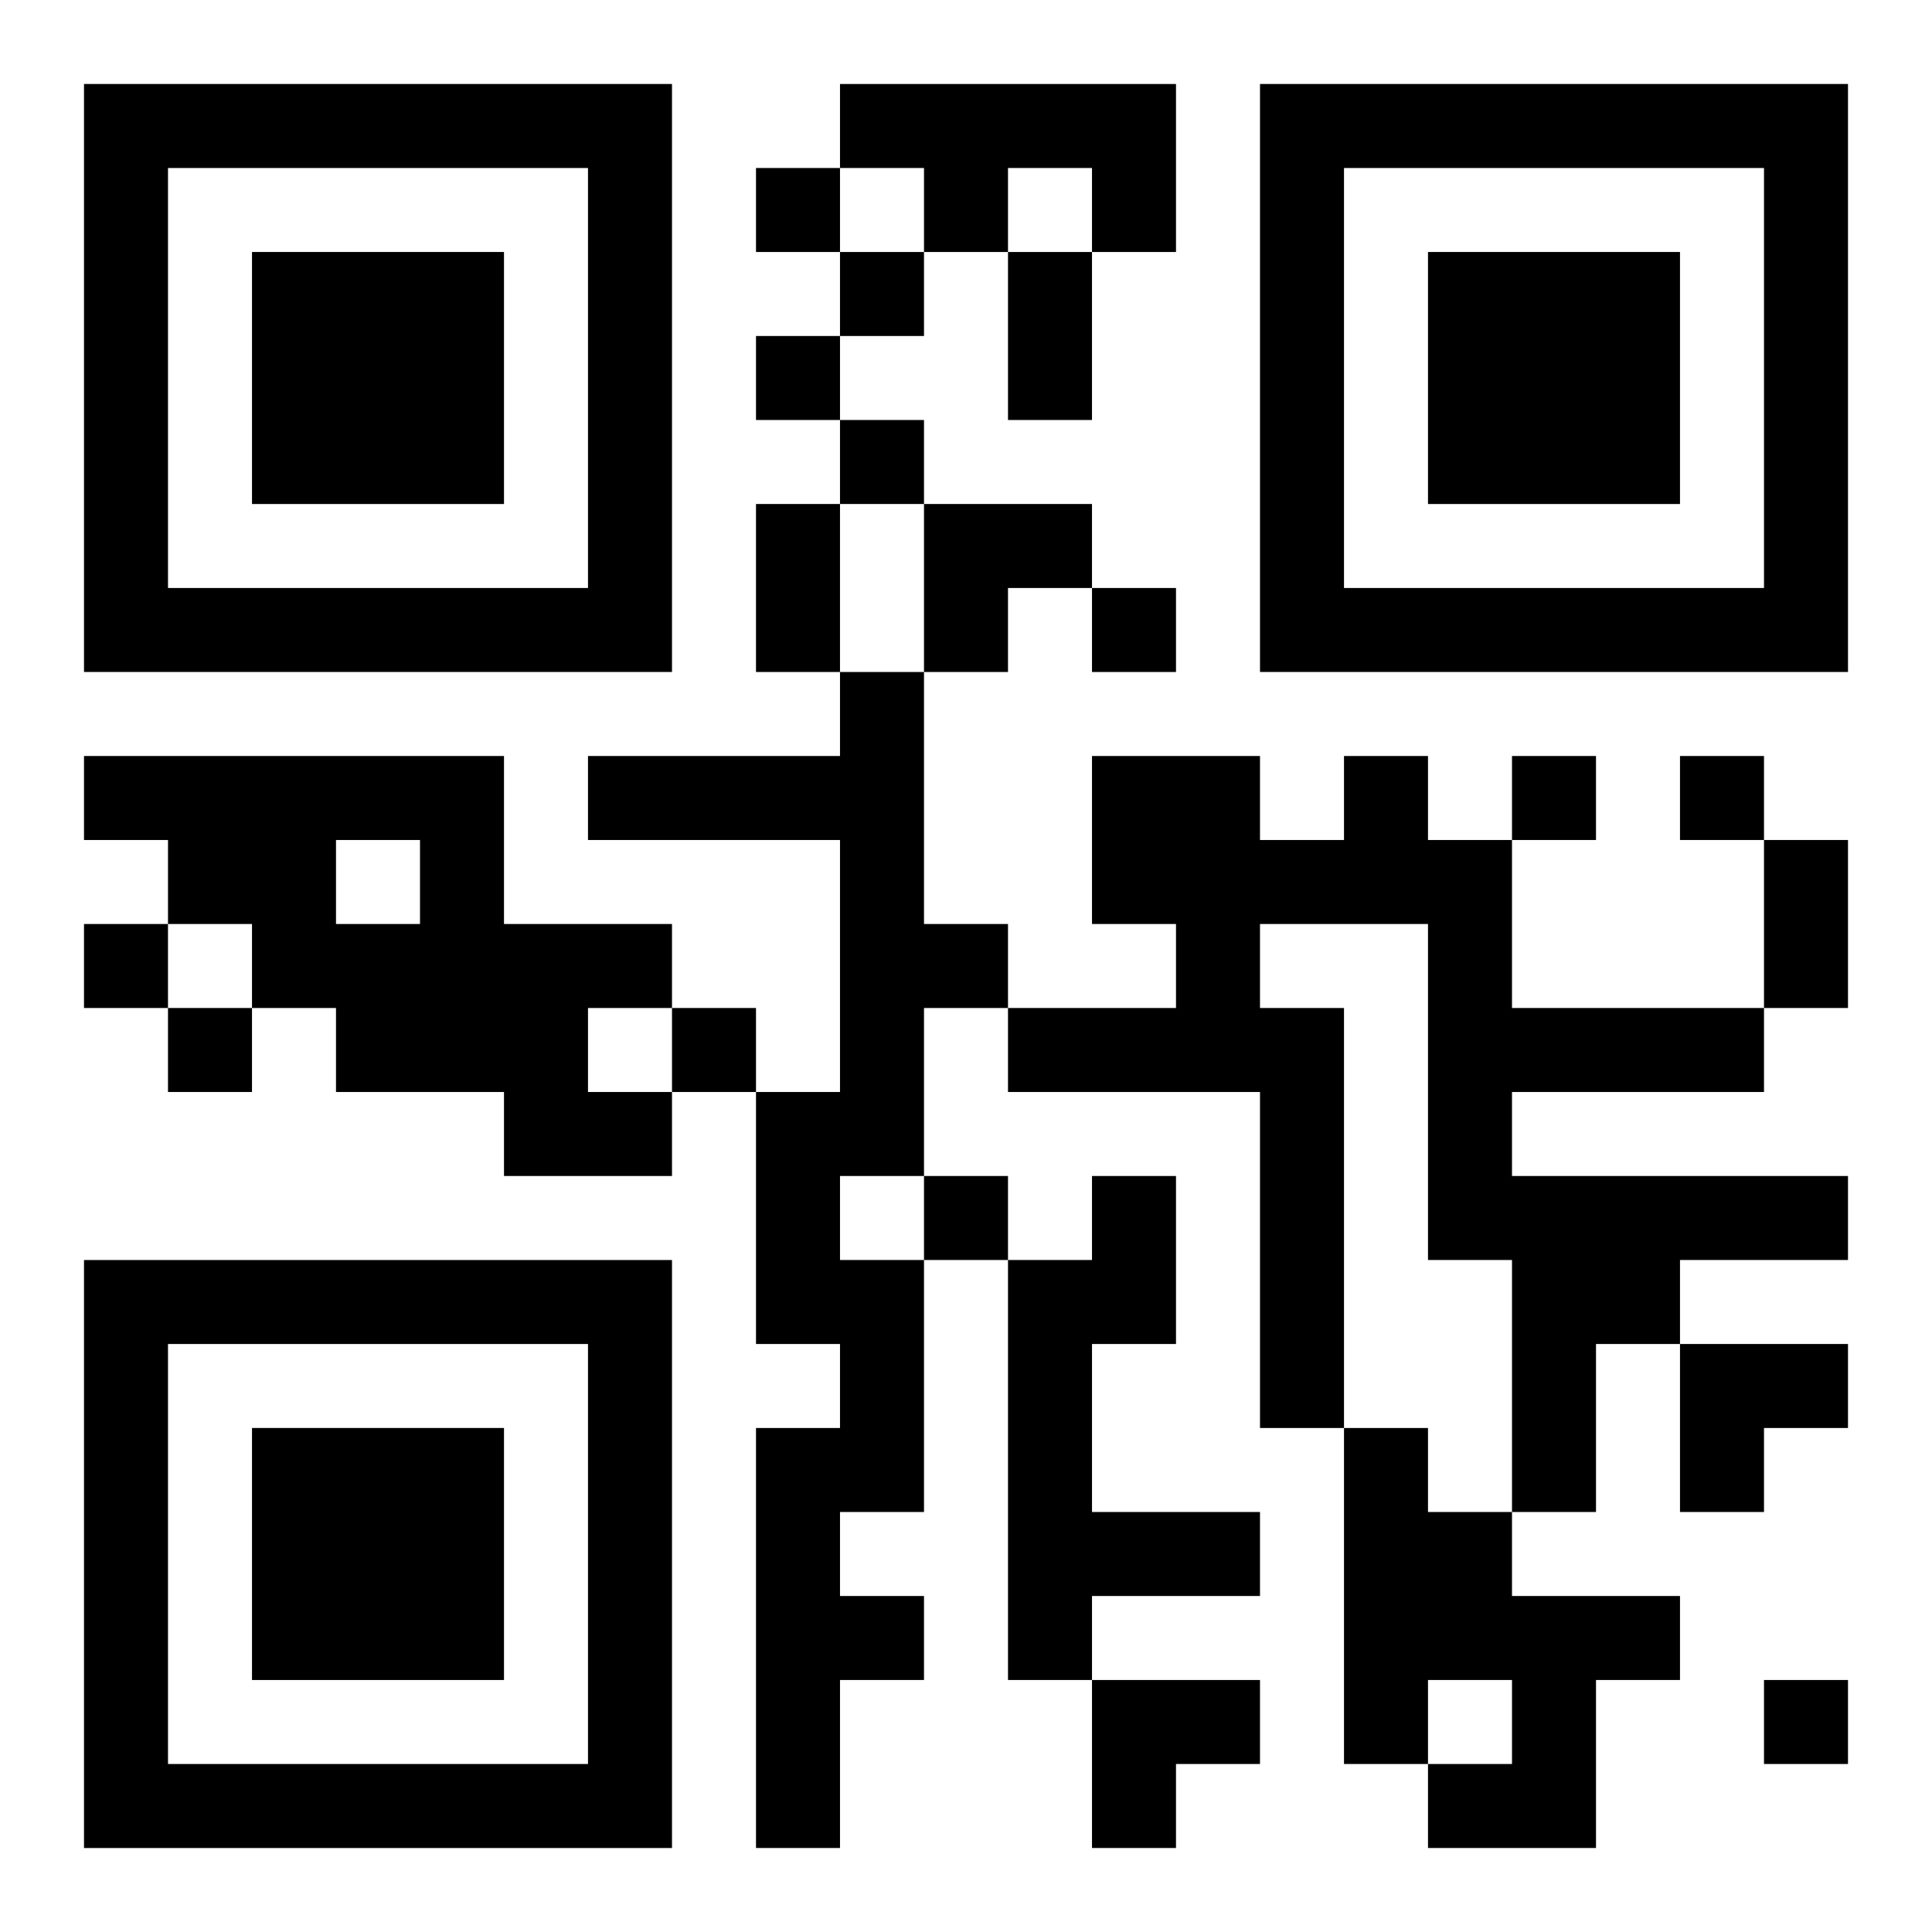 <?xml version="1.0" encoding="UTF-8"?>
<svg width="250" height="250" baseProfile="full" version="1.1" viewBox="-1 -1 23 23" xmlns="http://www.w3.org/2000/svg" xmlns:xlink="http://www.w3.org/1999/xlink"><symbol id="a"><path d="m0 7v7h7v-7h-7zm1 1h5v5h-5v-5zm1 1v3h3v-3h-3z"/></symbol><use y="-7" xlink:href="#a"/><use y="7" xlink:href="#a"/><use x="14" y="-7" xlink:href="#a"/><path d="m9 0h4v2h-1v-1h-1v1h-1v-1h-1v-1m0 7h1v3h1v1h-1v2h-1v1h1v3h-1v1h1v1h-1v2h-1v-5h1v-1h-1v-3h1v-3h-3v-1h3v-1m-9 1h5v2h2v1h-1v1h1v1h-2v-1h-2v-1h-1v-1h-1v-1h-1v-1m3 1v1h1v-1h-1m12-1h1v1h1v2h3v1h-3v1h4v1h-2v1h-1v2h-1v-3h-1v-4h-2v1h1v5h-1v-4h-3v-1h2v-1h-1v-2h2v1h1v-1m-3 5h1v2h-1v2h2v1h-2v1h-1v-5h1v-1m3 3h1v1h1v1h2v1h-1v2h-2v-1h1v-1h-1v1h-1v-4m-7-15v1h1v-1h-1m1 1v1h1v-1h-1m-1 1v1h1v-1h-1m1 1v1h1v-1h-1m3 2v1h1v-1h-1m5 2v1h1v-1h-1m2 0v1h1v-1h-1m-19 2v1h1v-1h-1m1 1v1h1v-1h-1m6 0v1h1v-1h-1m3 2v1h1v-1h-1m10 6v1h1v-1h-1m-9-17h1v2h-1v-2m-3 3h1v2h-1v-2m12 4h1v2h-1v-2m-10-4h2v1h-1v1h-1zm9 10h2v1h-1v1h-1zm-7 4h2v1h-1v1h-1z"/></svg>

